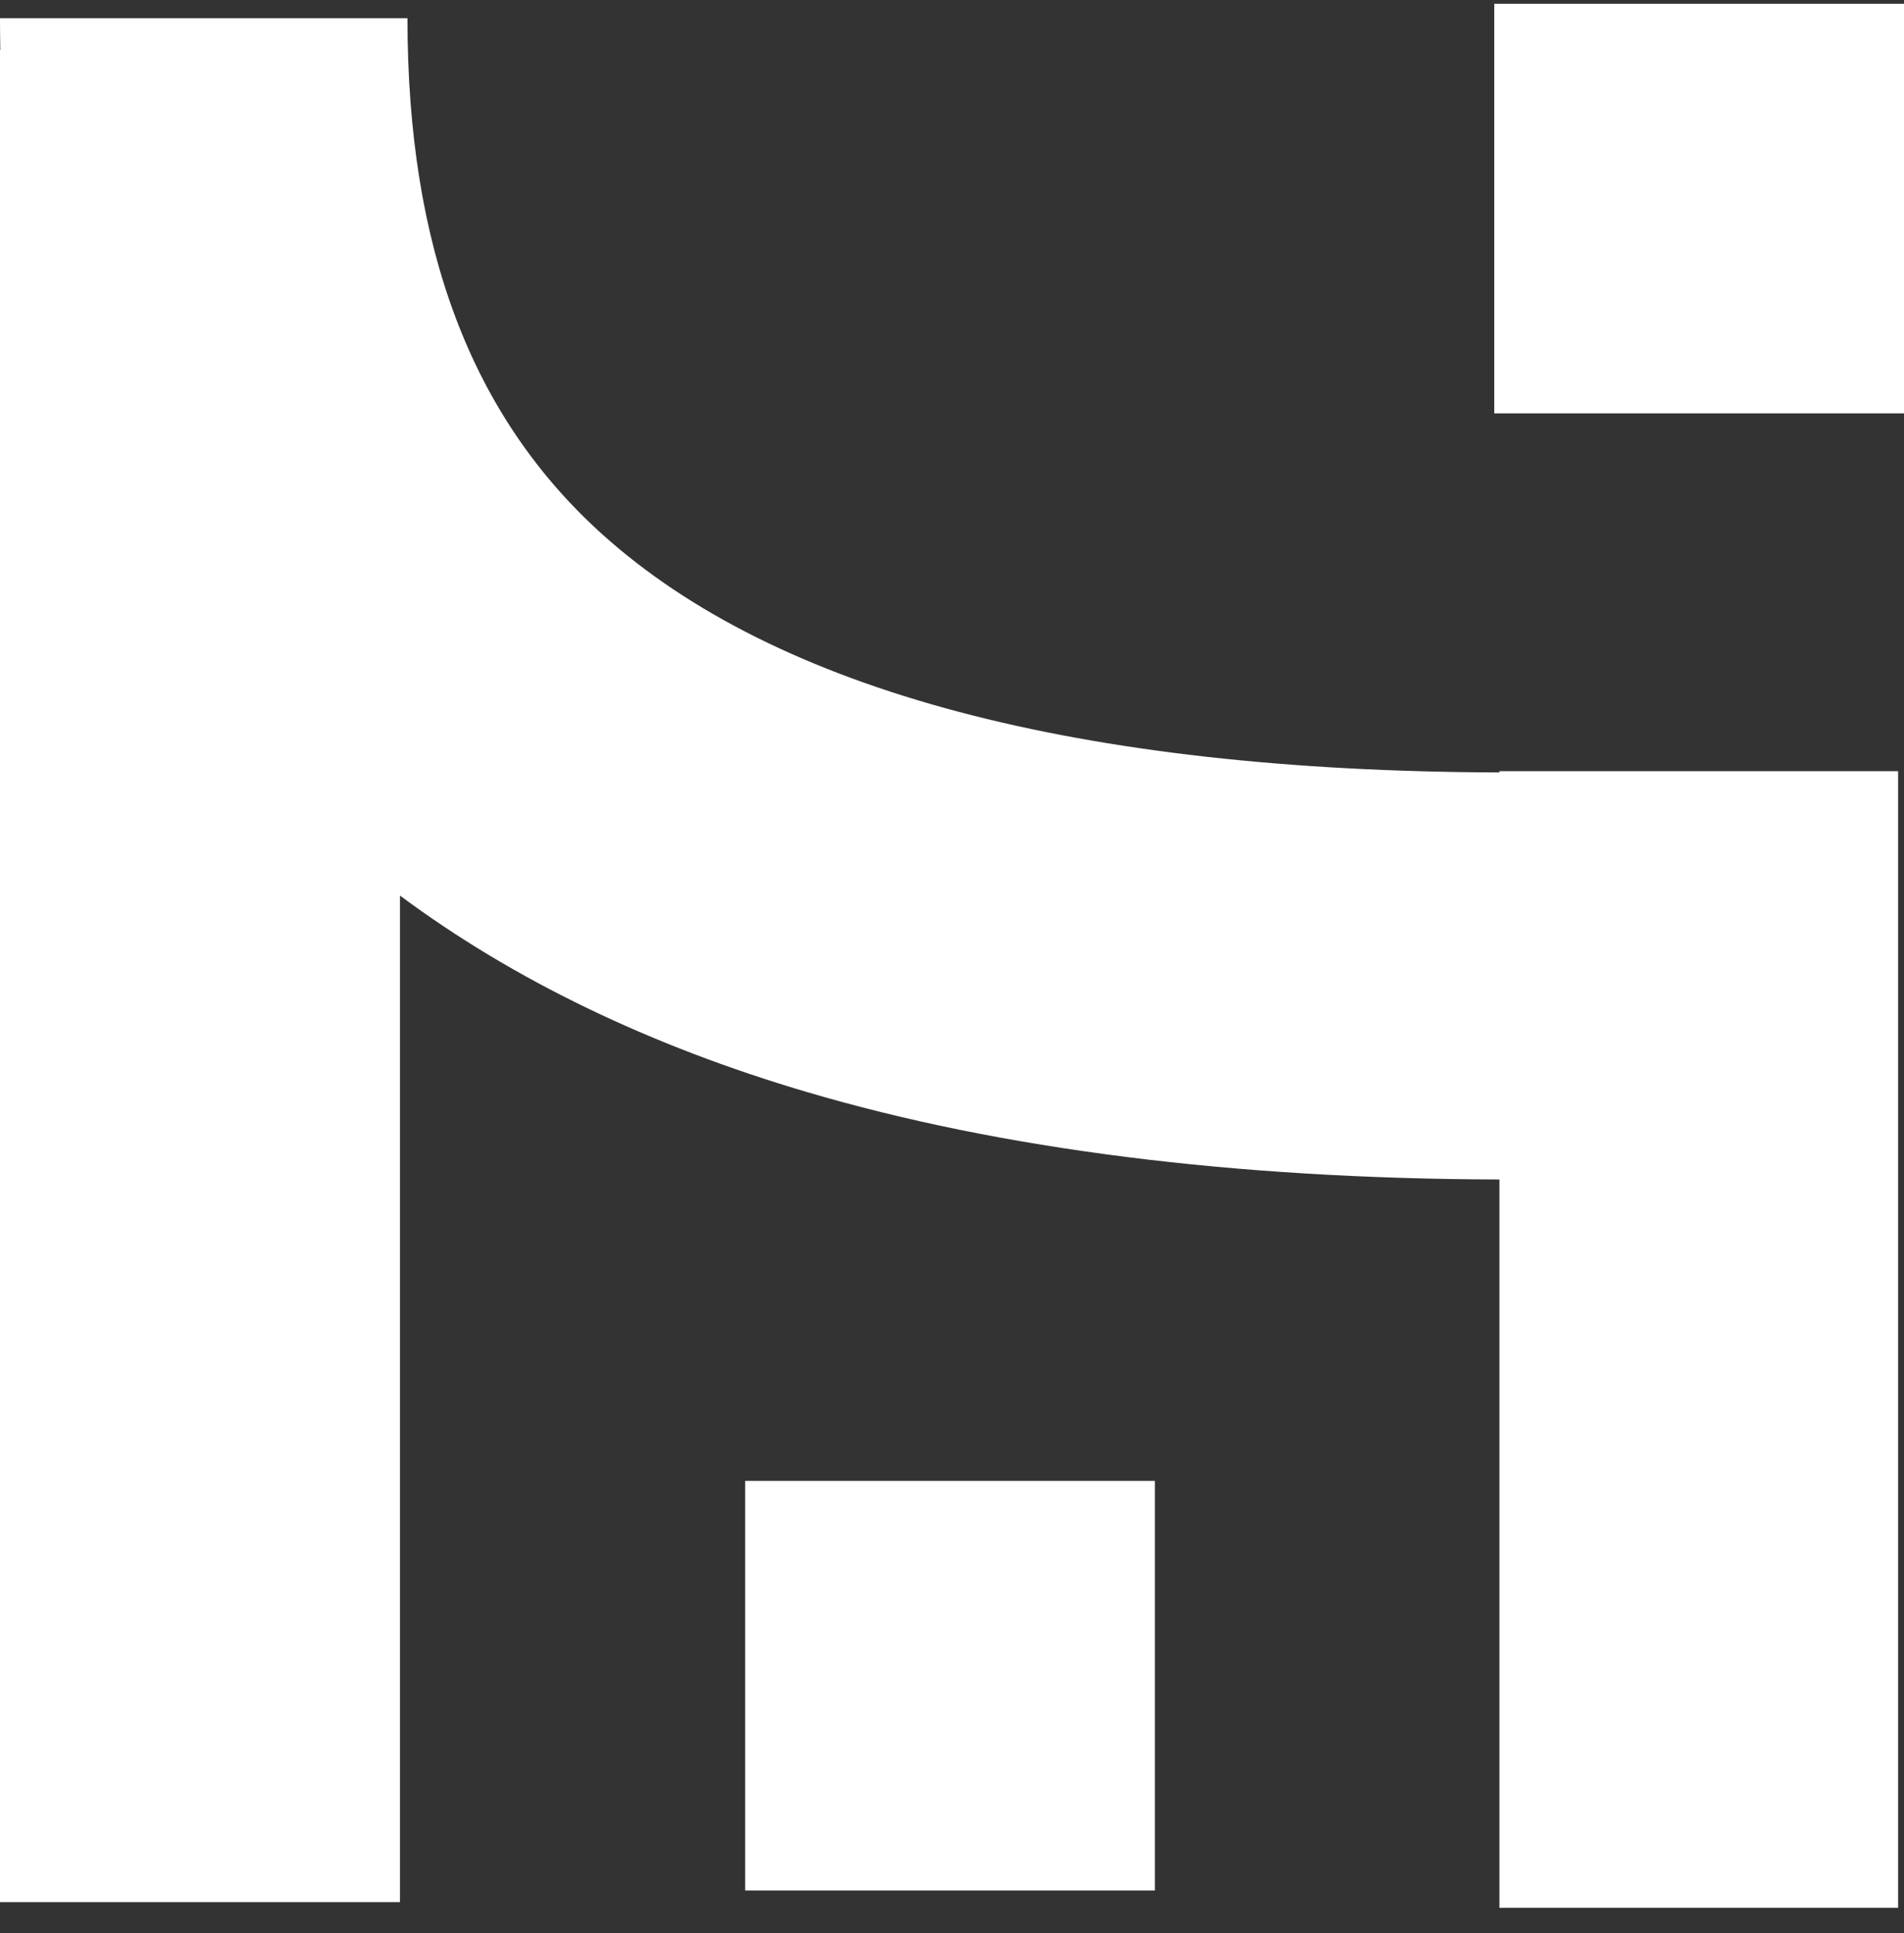 <svg width="65" height="66" viewBox="0 0 65 66" fill="none" xmlns="http://www.w3.org/2000/svg">
<rect x="0" y="0" width="65" height="66" fill="#333333" stroke="none"/>
<path d="M65 0.128H51.012V14.111H65V0.128Z" fill="white"/>
<path d="M64.799 26.326V65.128H51.188V40.265C42.132 40.24 34.18 39.238 27.545 37.279C22.172 35.694 17.514 33.443 13.654 30.572V64.934H0V1.704H0.011C0.004 1.346 0 0.983 0 0.62H13.91C13.91 8.447 16.087 14.213 20.568 18.246C26.511 23.593 36.812 26.326 51.188 26.369V26.326H64.799Z" fill="white"/>
<path d="M39.426 50.554H25.439V64.537H39.426V50.554Z" fill="white"/>
</svg>

